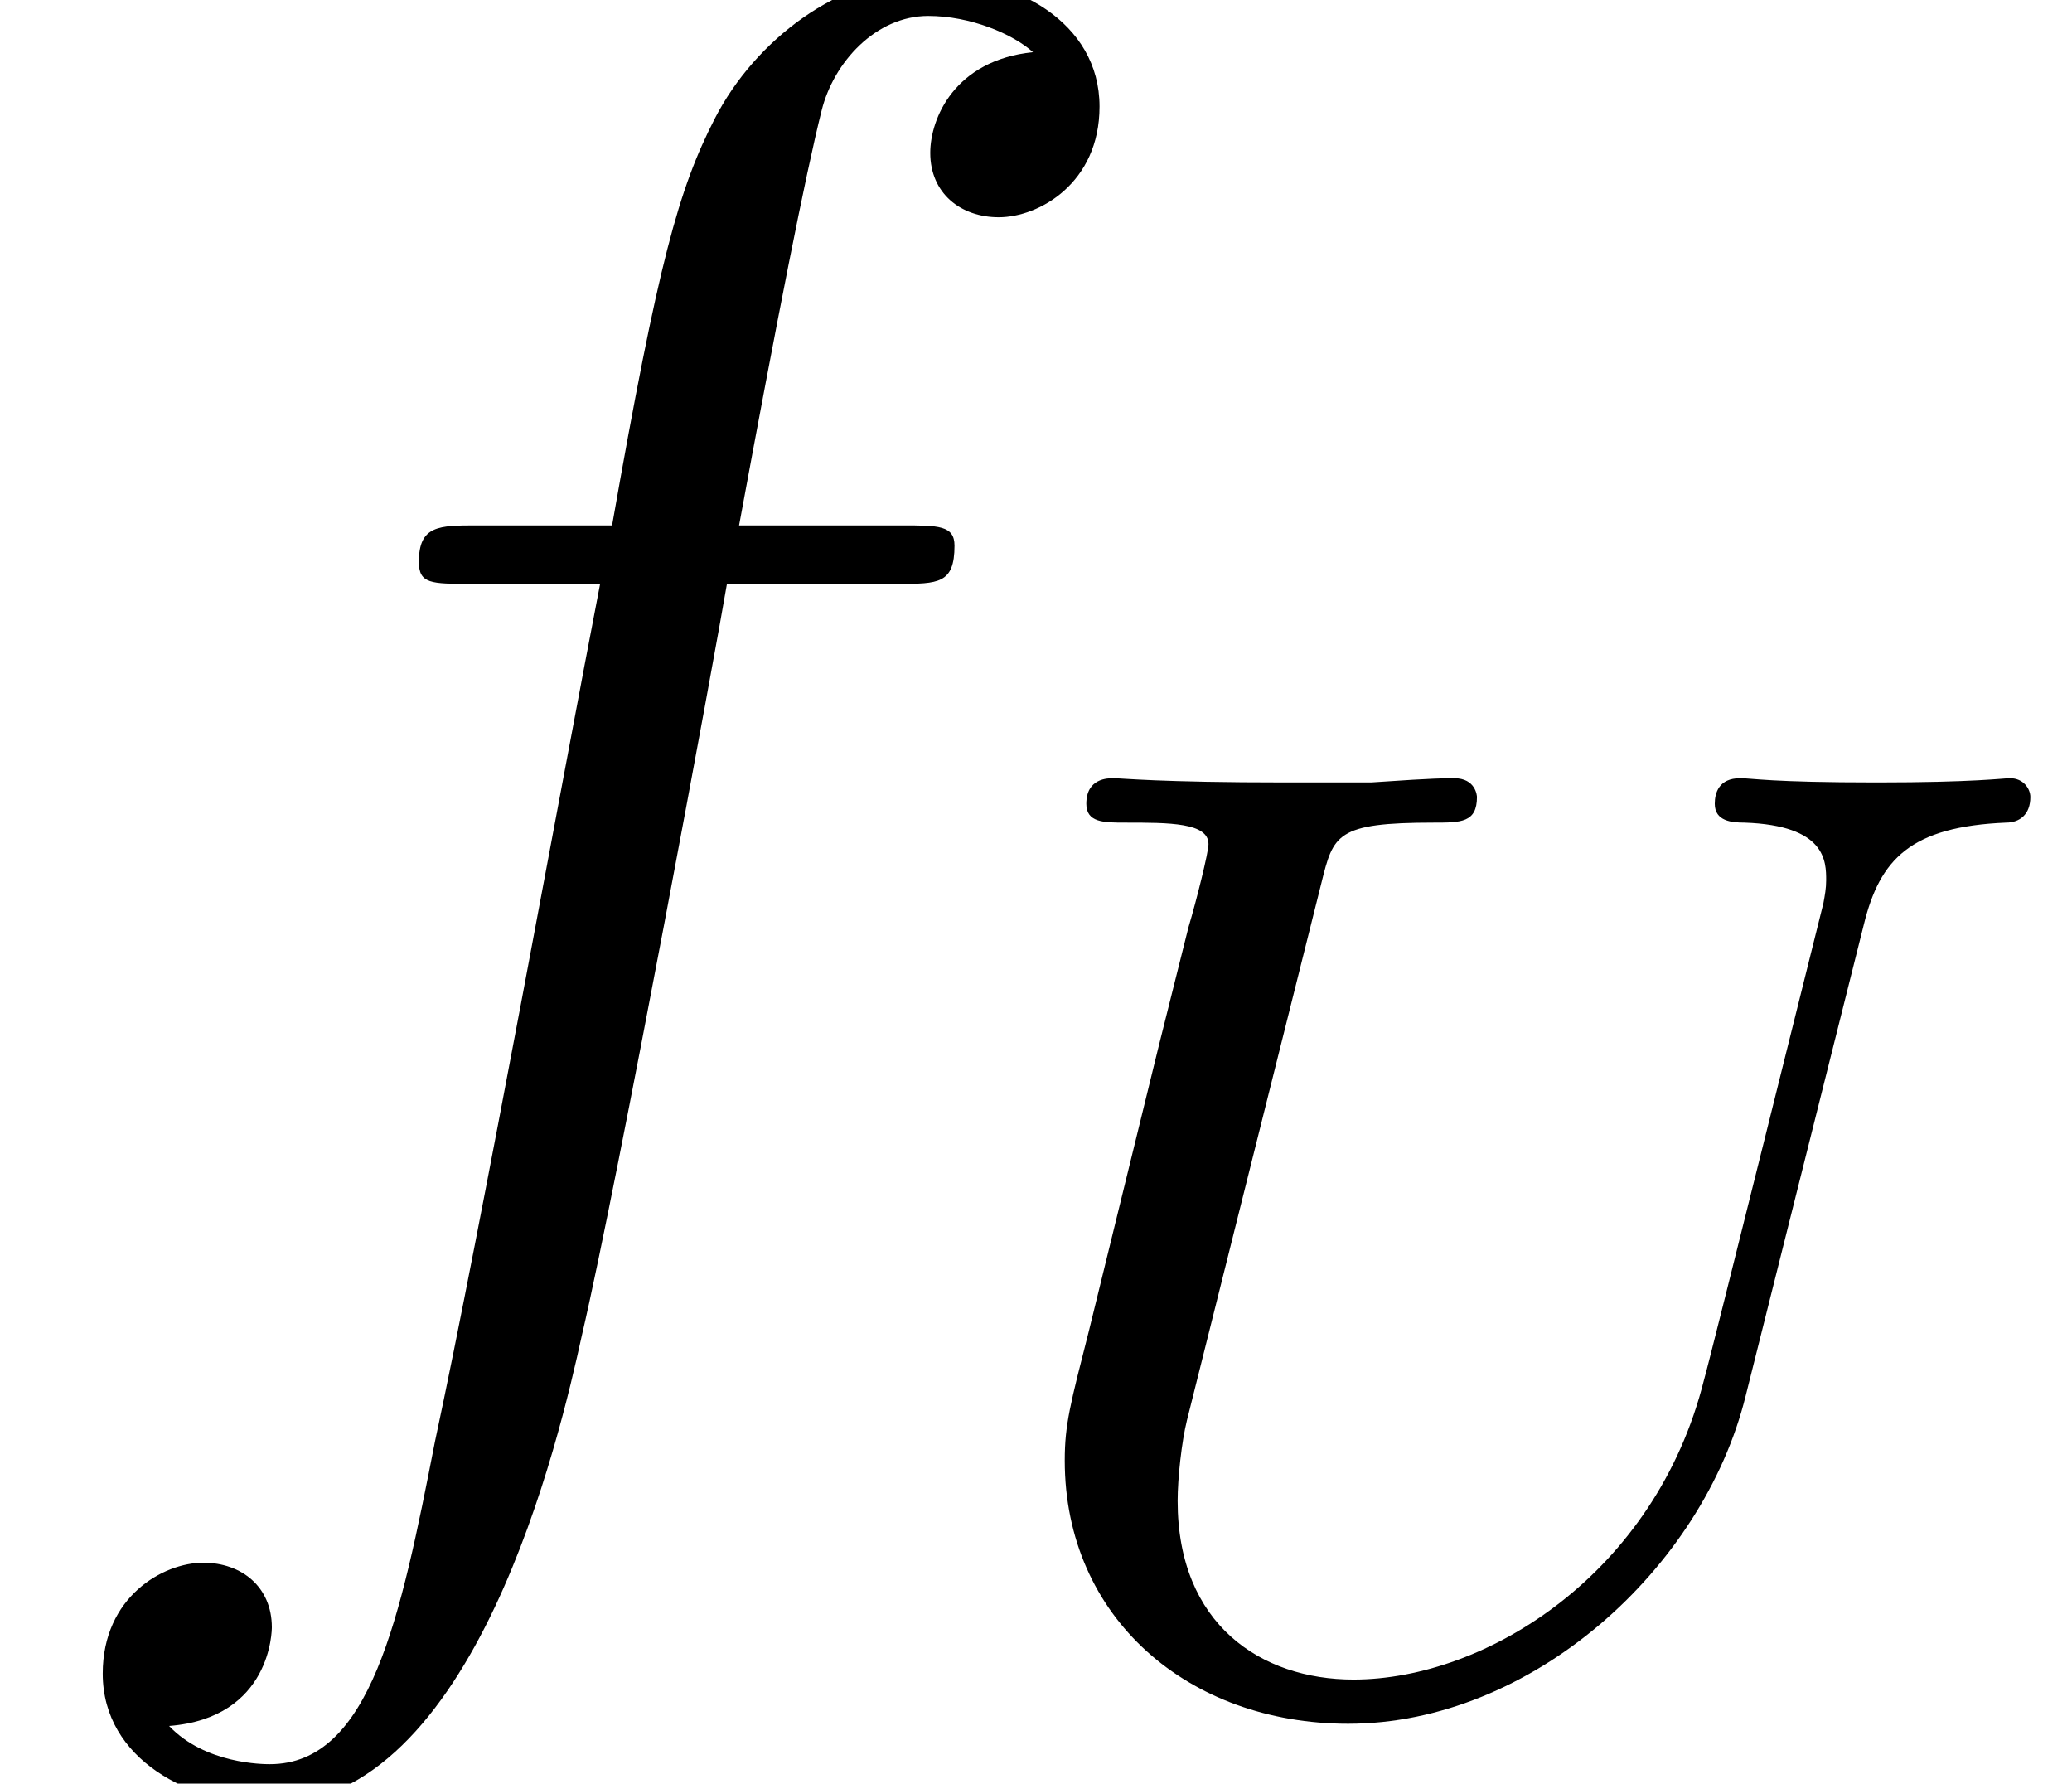 <?xml version='1.0'?>
<!-- This file was generated by dvisvgm 1.6 -->
<svg height='14.61pt' version='1.1' viewBox='54.891 180.161 16.976 14.61' width='16.976pt' xmlns='http://www.w3.org/2000/svg' xmlns:xlink='http://www.w3.org/1999/xlink'>
<defs>
<path d='M4.237 -3.646C4.313 -3.957 4.459 -4.11 4.91 -4.129C4.974 -4.129 5.025 -4.167 5.025 -4.25C5.025 -4.288 4.993 -4.339 4.929 -4.339C4.898 -4.339 4.758 -4.319 4.3 -4.319C3.792 -4.319 3.71 -4.339 3.652 -4.339C3.551 -4.339 3.532 -4.269 3.532 -4.218C3.532 -4.135 3.614 -4.129 3.672 -4.129C4.059 -4.116 4.059 -3.945 4.059 -3.856C4.059 -3.818 4.053 -3.786 4.046 -3.748C4.034 -3.703 3.506 -1.575 3.481 -1.493C3.252 -0.578 2.452 -0.076 1.823 -0.076C1.385 -0.076 0.991 -0.337 0.991 -0.921C0.991 -1.029 1.01 -1.201 1.035 -1.302L1.671 -3.843C1.728 -4.072 1.74 -4.129 2.204 -4.129C2.331 -4.129 2.407 -4.129 2.407 -4.25C2.407 -4.256 2.401 -4.339 2.299 -4.339C2.179 -4.339 2.026 -4.326 1.906 -4.319H1.505C0.896 -4.319 0.731 -4.339 0.686 -4.339C0.661 -4.339 0.559 -4.339 0.559 -4.218C0.559 -4.129 0.642 -4.129 0.743 -4.129C0.953 -4.129 1.137 -4.129 1.137 -4.027C1.137 -3.989 1.08 -3.76 1.042 -3.633L0.902 -3.074L0.572 -1.728C0.483 -1.378 0.457 -1.283 0.457 -1.112C0.457 -0.368 1.042 0.133 1.798 0.133C2.662 0.133 3.475 -0.597 3.678 -1.417L4.237 -3.646Z' id='g5-85'/>
<path d='M5.332 -4.806C5.571 -4.806 5.667 -4.806 5.667 -5.033C5.667 -5.153 5.571 -5.153 5.356 -5.153H4.388C4.615 -6.384 4.782 -7.233 4.878 -7.615C4.949 -7.902 5.2 -8.177 5.511 -8.177C5.762 -8.177 6.013 -8.07 6.133 -7.962C5.667 -7.914 5.523 -7.568 5.523 -7.364C5.523 -7.125 5.703 -6.982 5.93 -6.982C6.169 -6.982 6.528 -7.185 6.528 -7.639C6.528 -8.141 6.025 -8.416 5.499 -8.416C4.985 -8.416 4.483 -8.034 4.244 -7.568C4.029 -7.149 3.909 -6.719 3.634 -5.153H2.833C2.606 -5.153 2.487 -5.153 2.487 -4.937C2.487 -4.806 2.558 -4.806 2.798 -4.806H3.563C3.347 -3.694 2.857 -0.992 2.582 0.287C2.379 1.327 2.2 2.2 1.602 2.2C1.566 2.2 1.219 2.2 1.004 1.973C1.614 1.925 1.614 1.399 1.614 1.387C1.614 1.148 1.435 1.004 1.207 1.004C0.968 1.004 0.61 1.207 0.61 1.662C0.61 2.176 1.136 2.439 1.602 2.439C2.821 2.439 3.324 0.251 3.455 -0.347C3.67 -1.267 4.256 -4.447 4.316 -4.806H5.332Z' id='g15-102'/>
<use id='g14-85' transform='scale(1.255)' xlink:href='#g5-85'/>
</defs>
<g id='page55' transform='matrix(1.38 0 0 1.38 0 0)'>
<use x='39.776' xlink:href='#g15-102' y='138.823'/>
<use x='45.524' xlink:href='#g14-85' y='140.616'/>
</g>
</svg>
